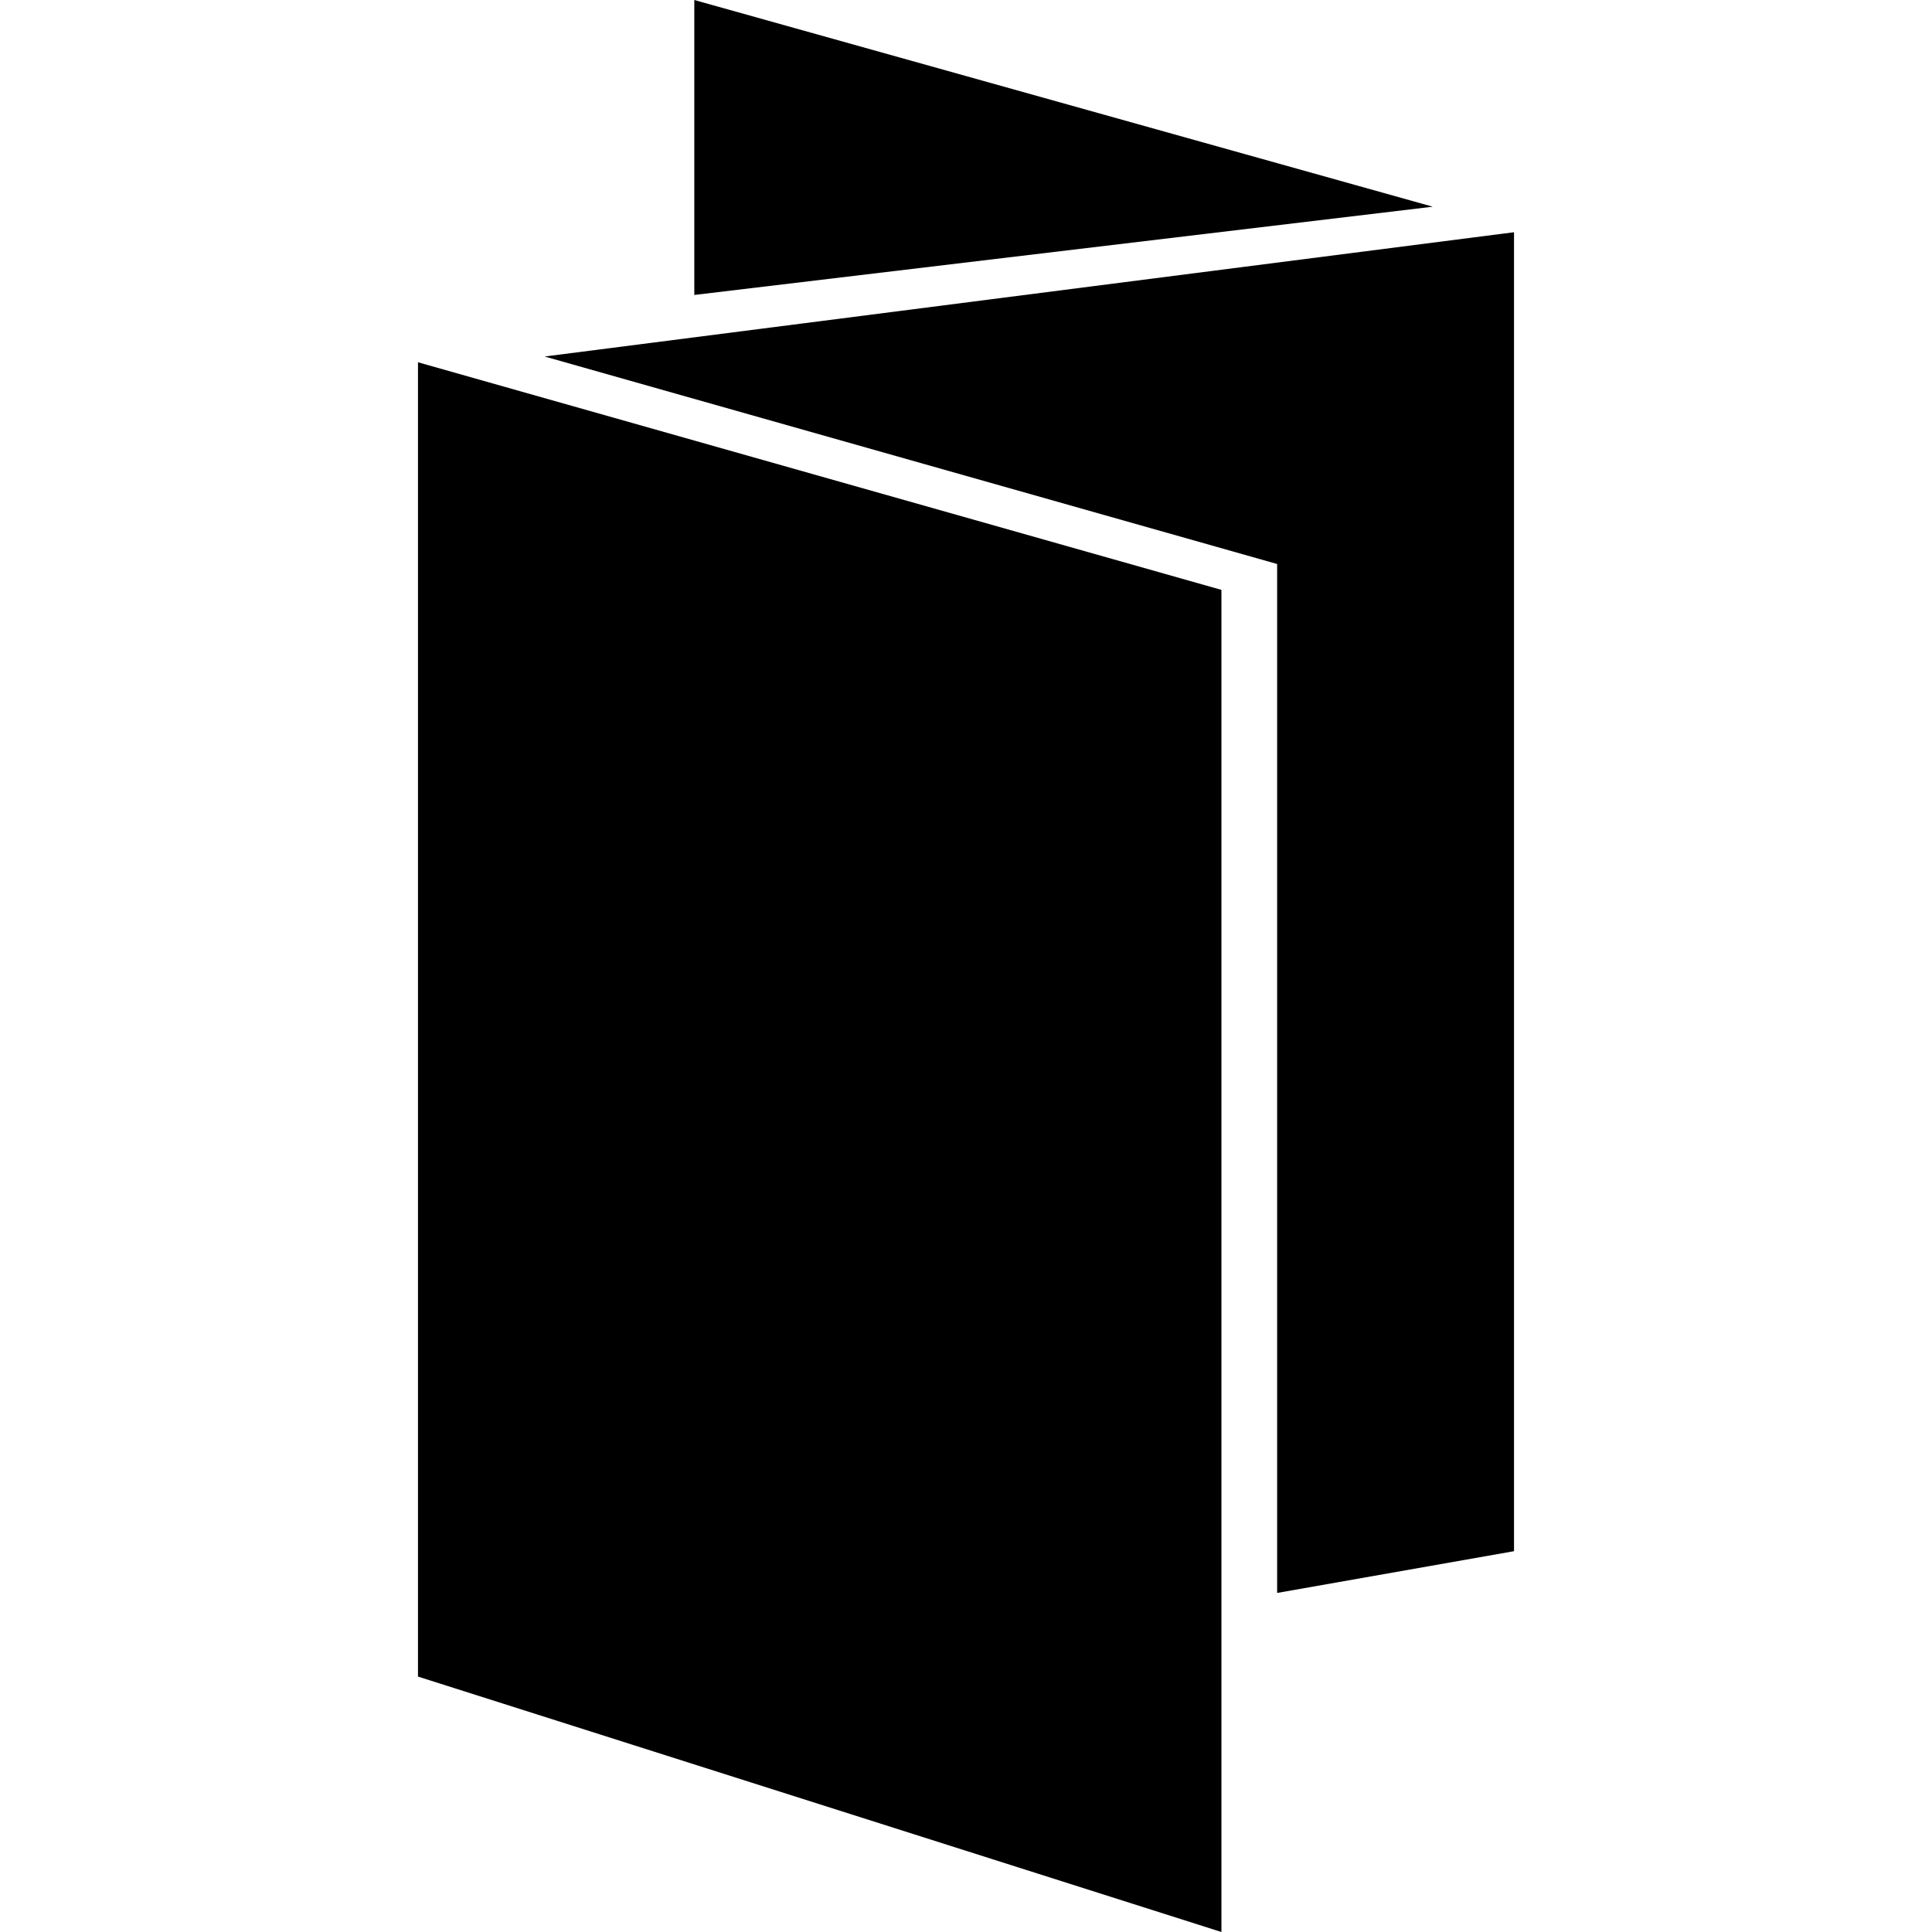 <?xml version="1.0" encoding="iso-8859-1"?>
<!-- Uploaded to: SVG Repo, www.svgrepo.com, Generator: SVG Repo Mixer Tools -->
<!DOCTYPE svg PUBLIC "-//W3C//DTD SVG 1.1//EN" "http://www.w3.org/Graphics/SVG/1.1/DTD/svg11.dtd">
<svg fill="#000000" version="1.1" id="Capa_1" xmlns="http://www.w3.org/2000/svg" xmlns:xlink="http://www.w3.org/1999/xlink" 
	 width="800px" height="800px" viewBox="0 0 310.88 310.879"
	 xml:space="preserve">
<g>
	<g>
		<polygon points="205.506,90.753 205.506,256.321 243.622,249.602 243.622,37.368 87.632,57.365 		"/>
		<polygon points="196.541,310.879 196.541,94.917 67.258,58.292 67.258,269.779 		"/>
		<polygon points="111.721,47.461 230.544,33.259 111.721,0 		"/>
	</g>
</g>
</svg>